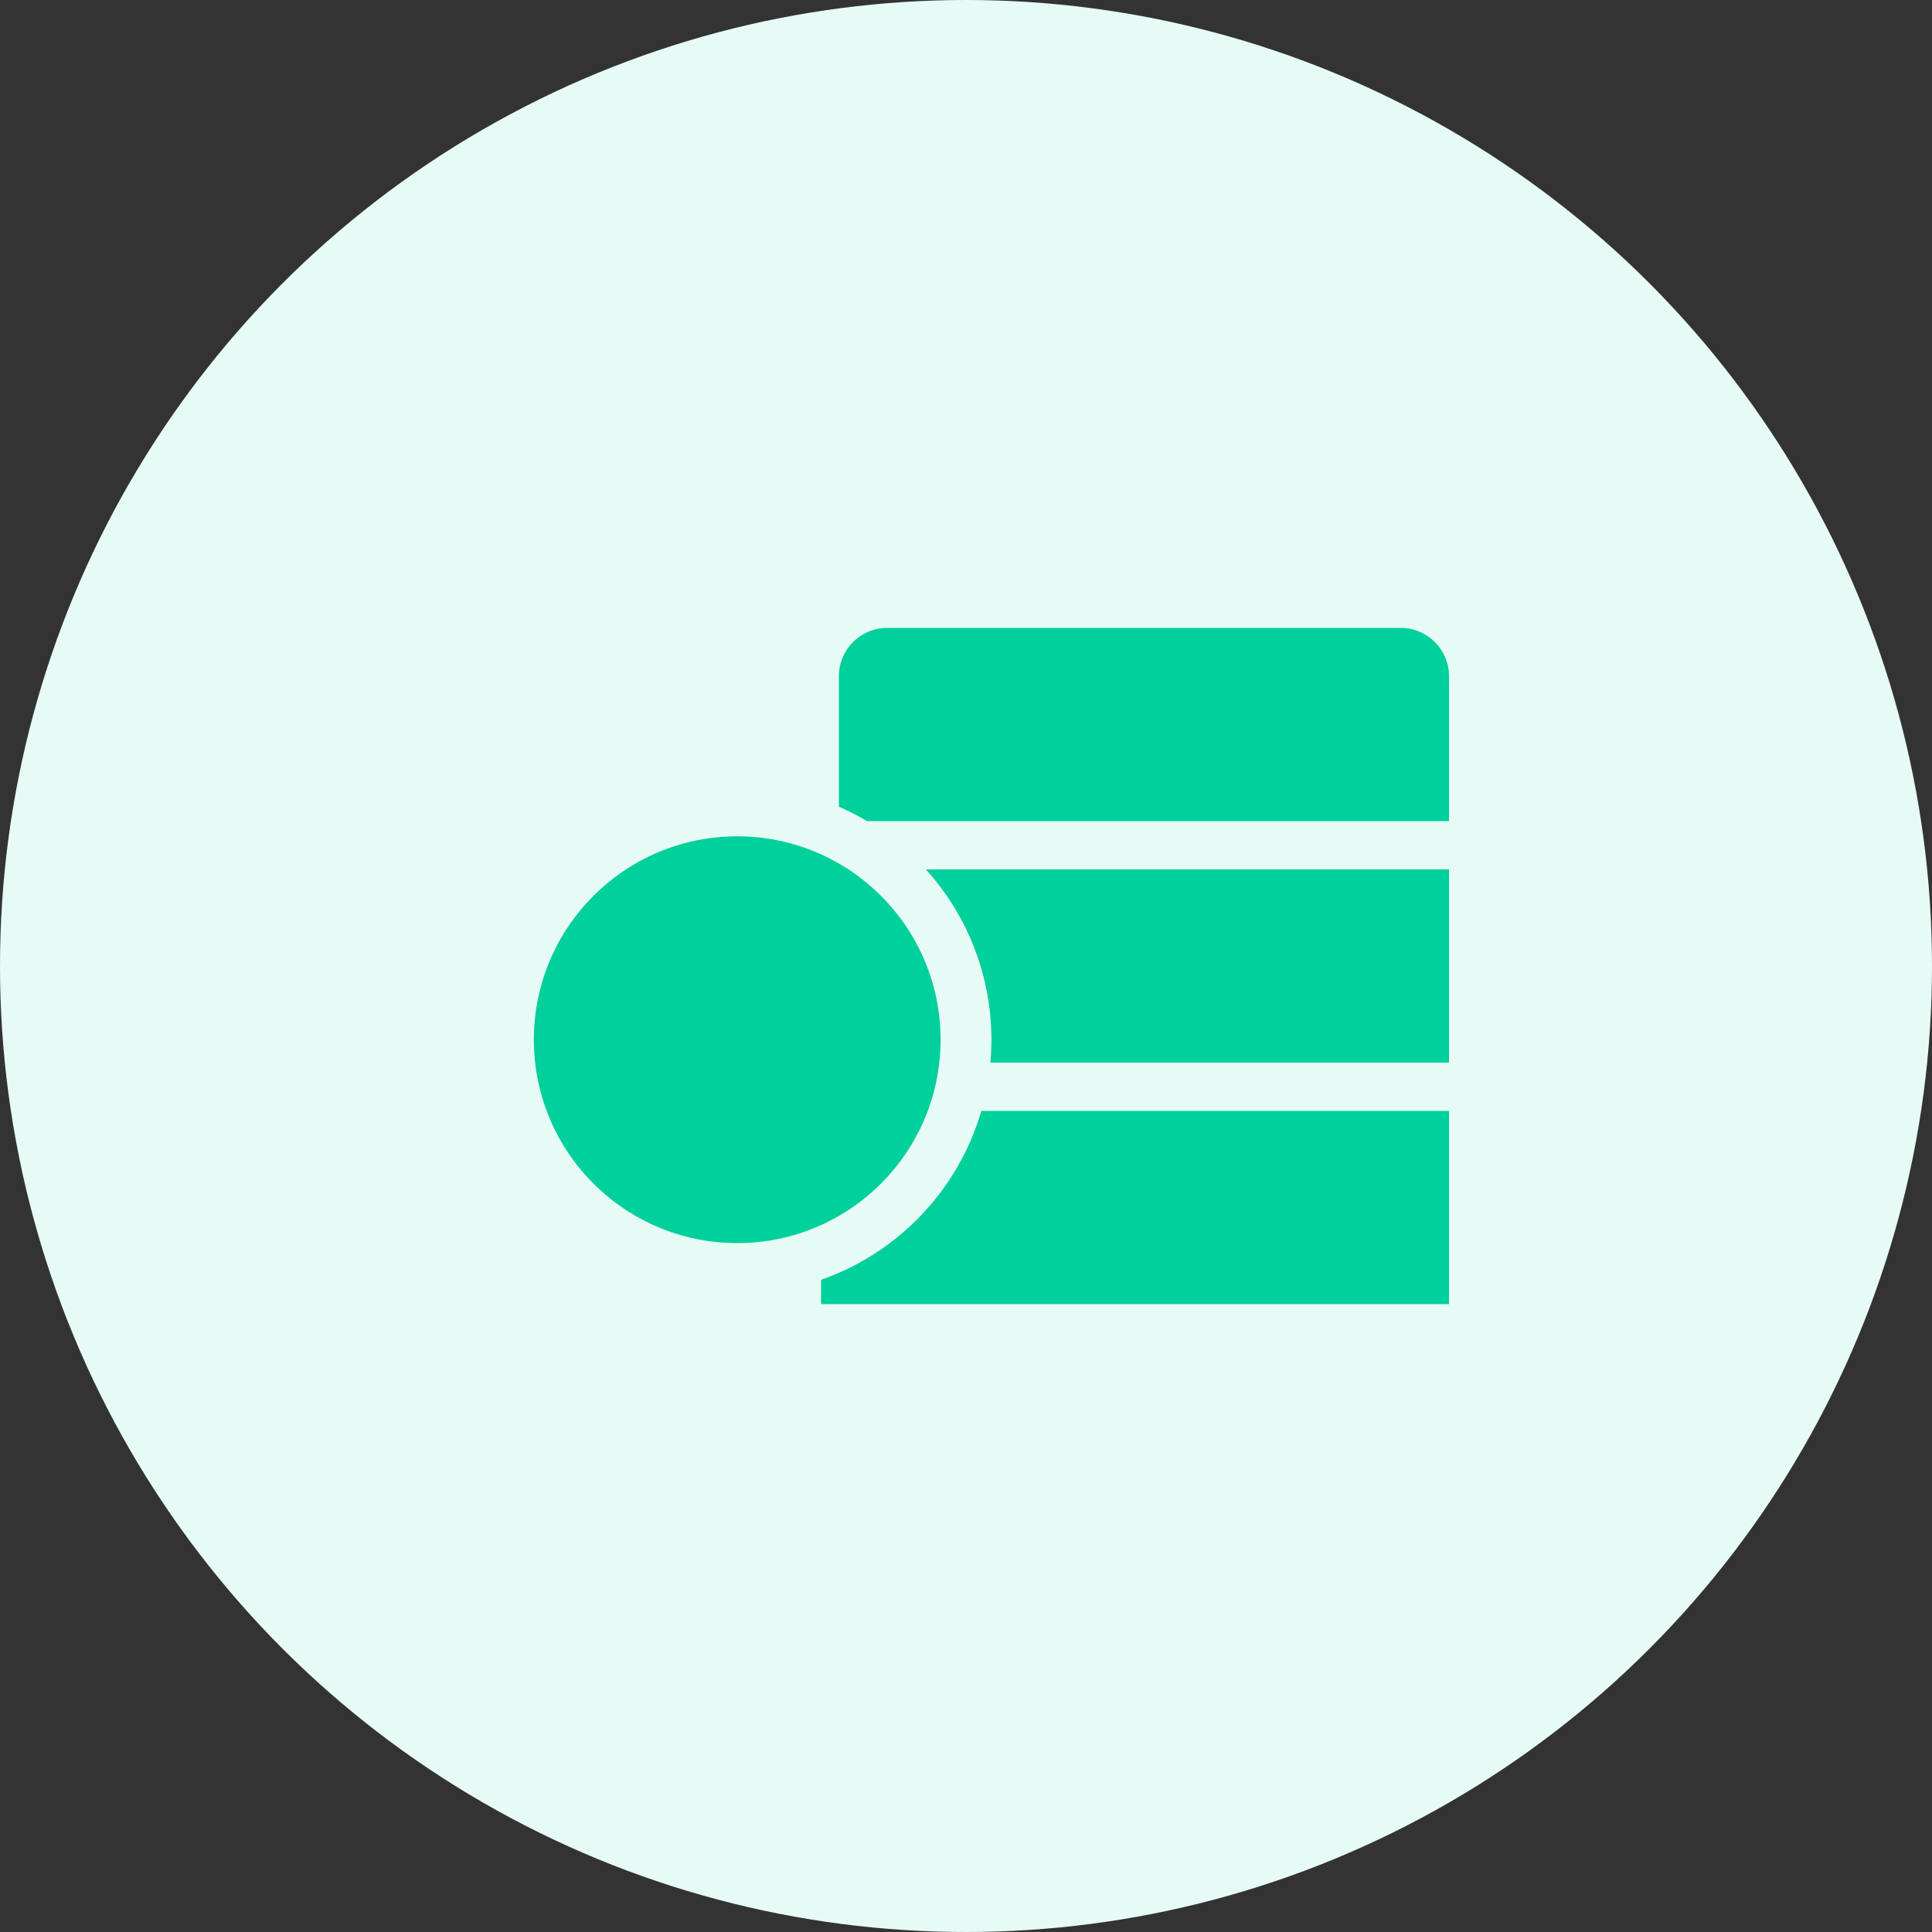 <svg width="40" height="40" viewBox="0 0 40 40" fill="none" xmlns="http://www.w3.org/2000/svg">
<rect x="0" y="0" width="40" height="40" fill="#333333" stroke="none"/>
<circle cx="20" cy="20" r="20" fill="#E6FBF6"/>
<rect x="17" y="23" width="13" height="4" fill="#00D09C"/>
<rect x="17.368" y="18" width="12.632" height="4" fill="#00D09C"/>
<path d="M17.368 14C17.368 13.448 17.816 13 18.368 13H29C29.552 13 30 13.448 30 14V17H17.368V14Z" fill="#00D09C"/>
<path d="M15.263 26.79C18.17 26.79 20.526 24.434 20.526 21.527C20.526 18.62 18.17 16.264 15.263 16.264C12.356 16.264 10 18.62 10 21.527C10 24.434 12.356 26.79 15.263 26.79Z" fill="#E6FBF6"/>
<path d="M15.263 25.737C17.589 25.737 19.474 23.852 19.474 21.526C19.474 19.201 17.589 17.315 15.263 17.315C12.938 17.315 11.053 19.201 11.053 21.526C11.053 23.852 12.938 25.737 15.263 25.737Z" fill="#00D09C"/>
</svg>
